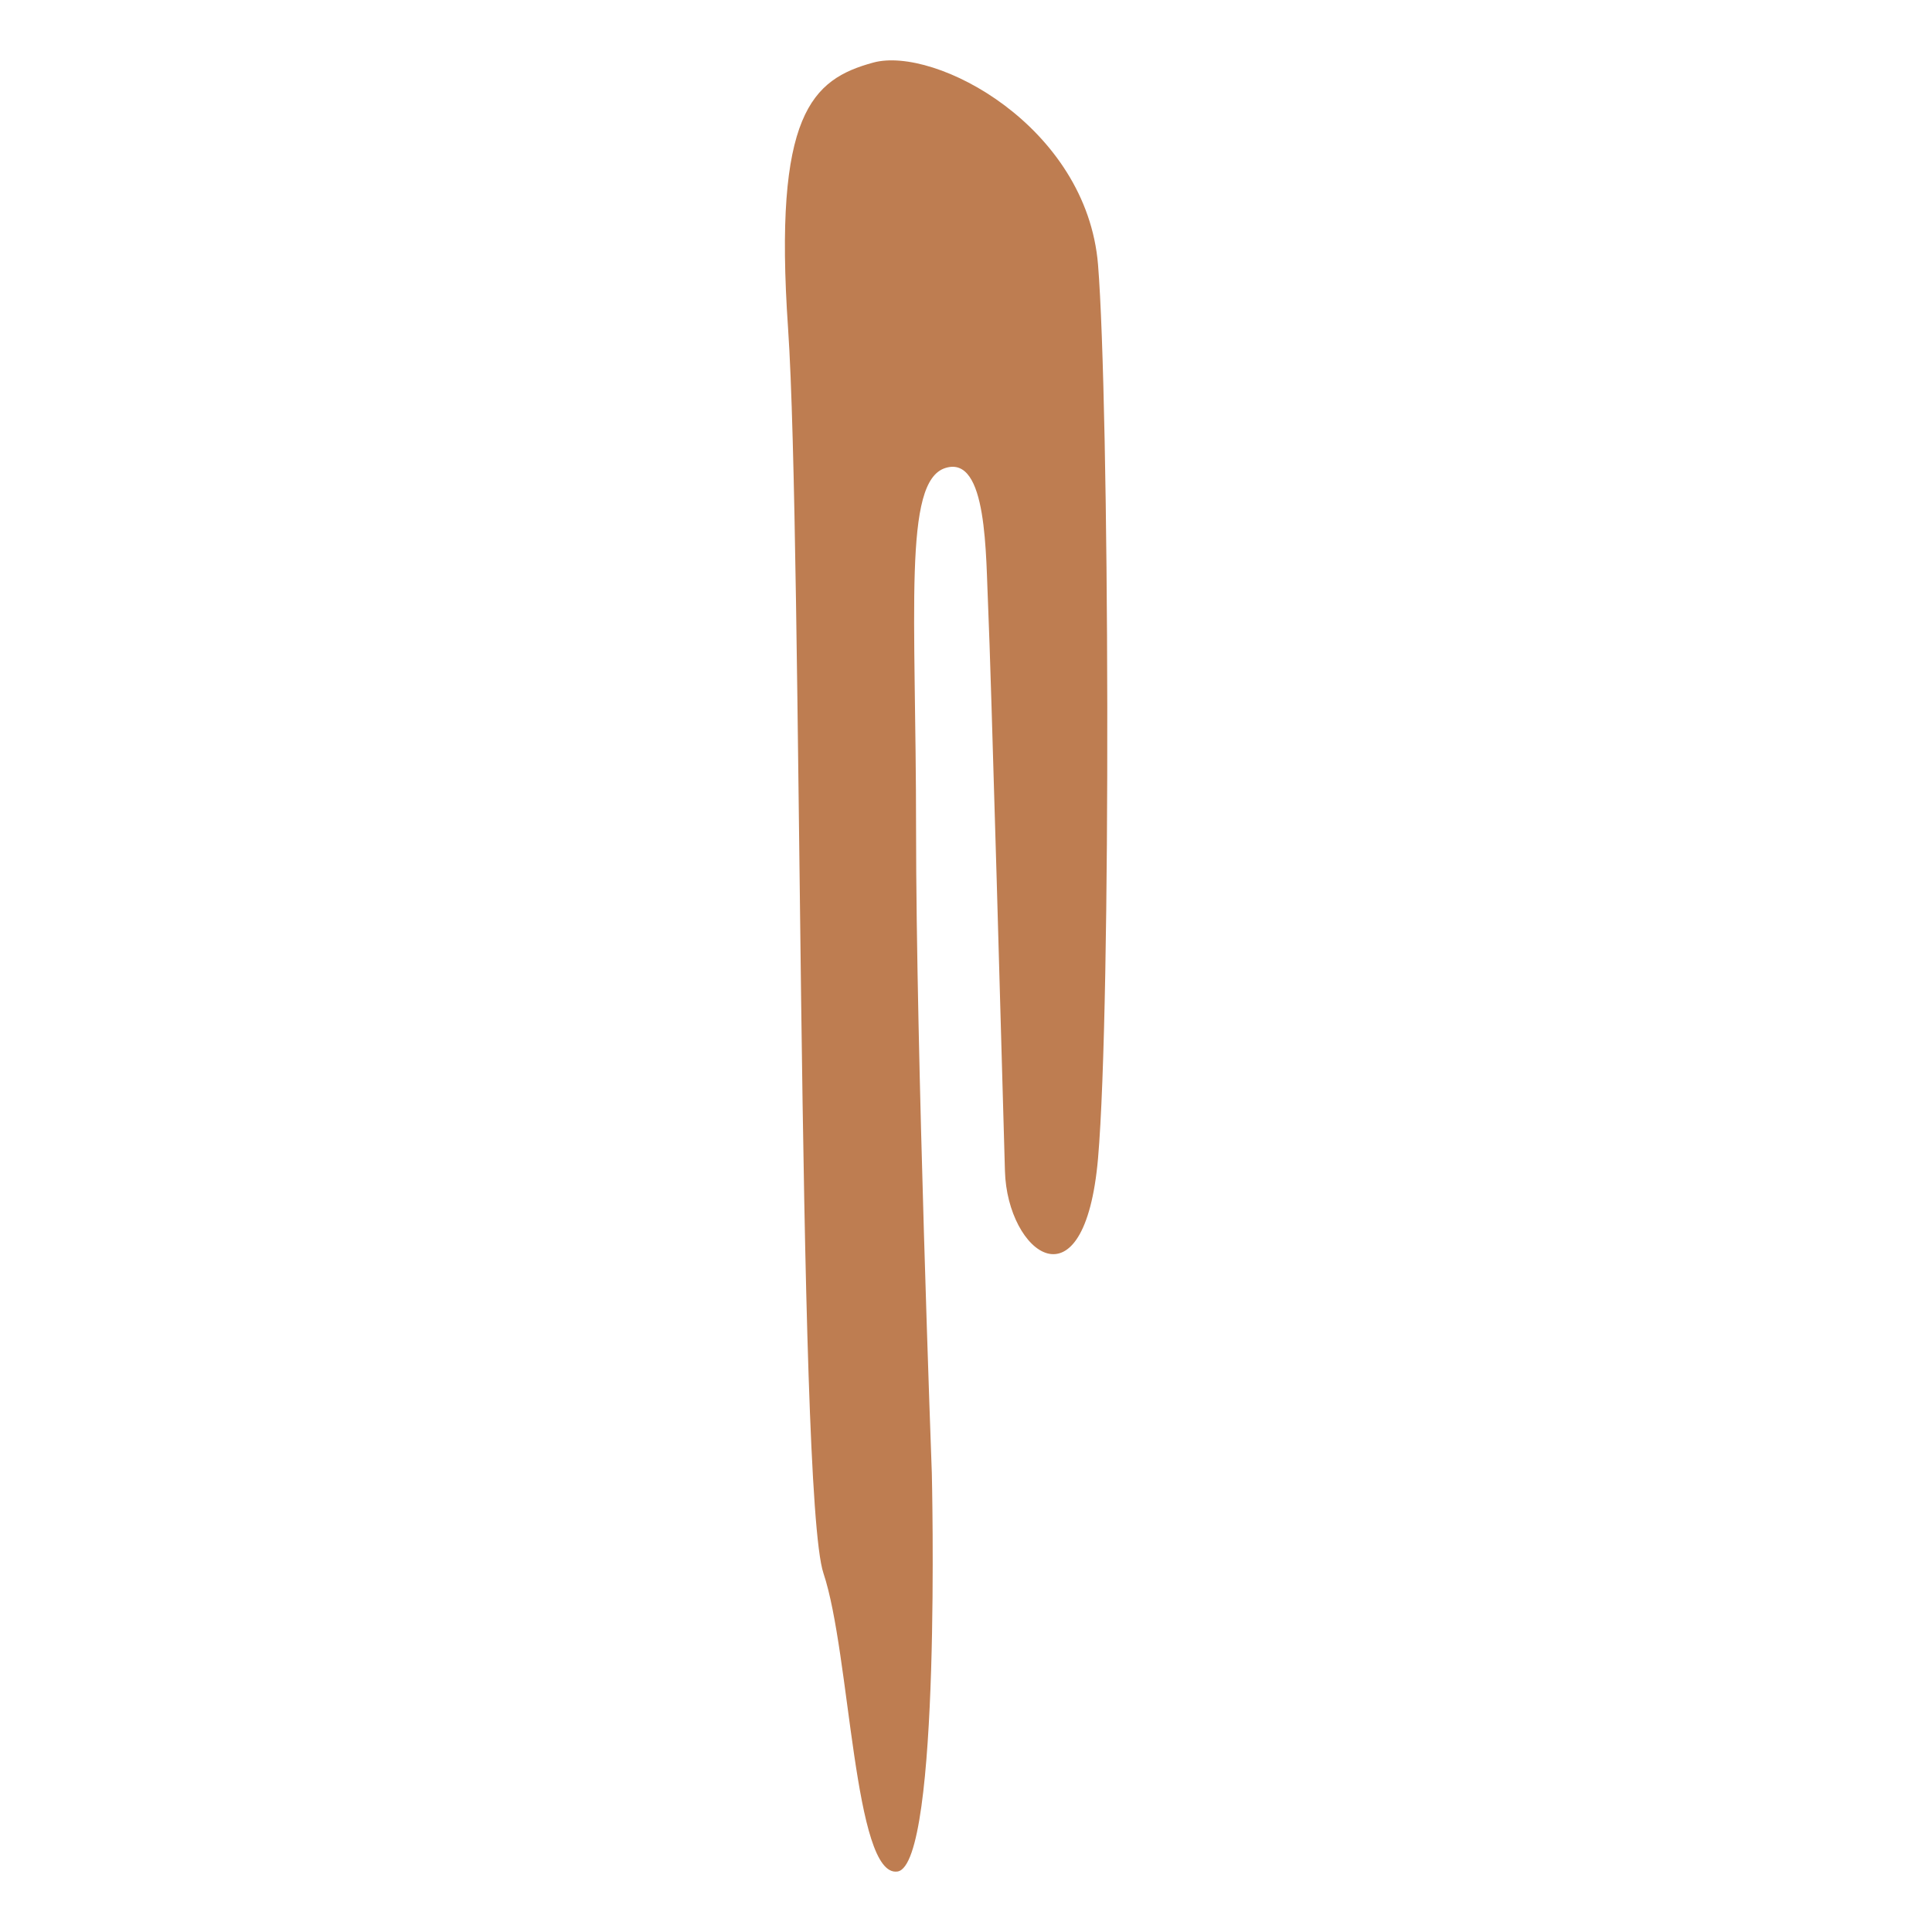 <?xml version="1.0" encoding="UTF-8"?> <svg xmlns="http://www.w3.org/2000/svg" width="32" height="32" viewBox="0 0 32 32" fill="none"><path d="M15.434 24.402C15.434 24.402 15.173 17.372 15.173 13.746C15.173 10.119 14.954 7.975 15.657 7.752C16.36 7.528 16.326 9.195 16.368 10.083C16.41 10.972 16.607 18.03 16.645 19.395C16.682 20.76 17.964 21.738 18.187 19.185C18.409 16.633 18.373 6.679 18.187 4.385C18 2.091 15.49 0.759 14.466 1.036C13.444 1.314 12.808 1.887 13.053 5.44C13.297 8.992 13.191 24.725 13.639 26.058C14.086 27.39 14.14 31.108 14.866 30.998C15.592 30.887 15.434 24.402 15.434 24.402Z" fill="#BE7D51"></path></svg> 